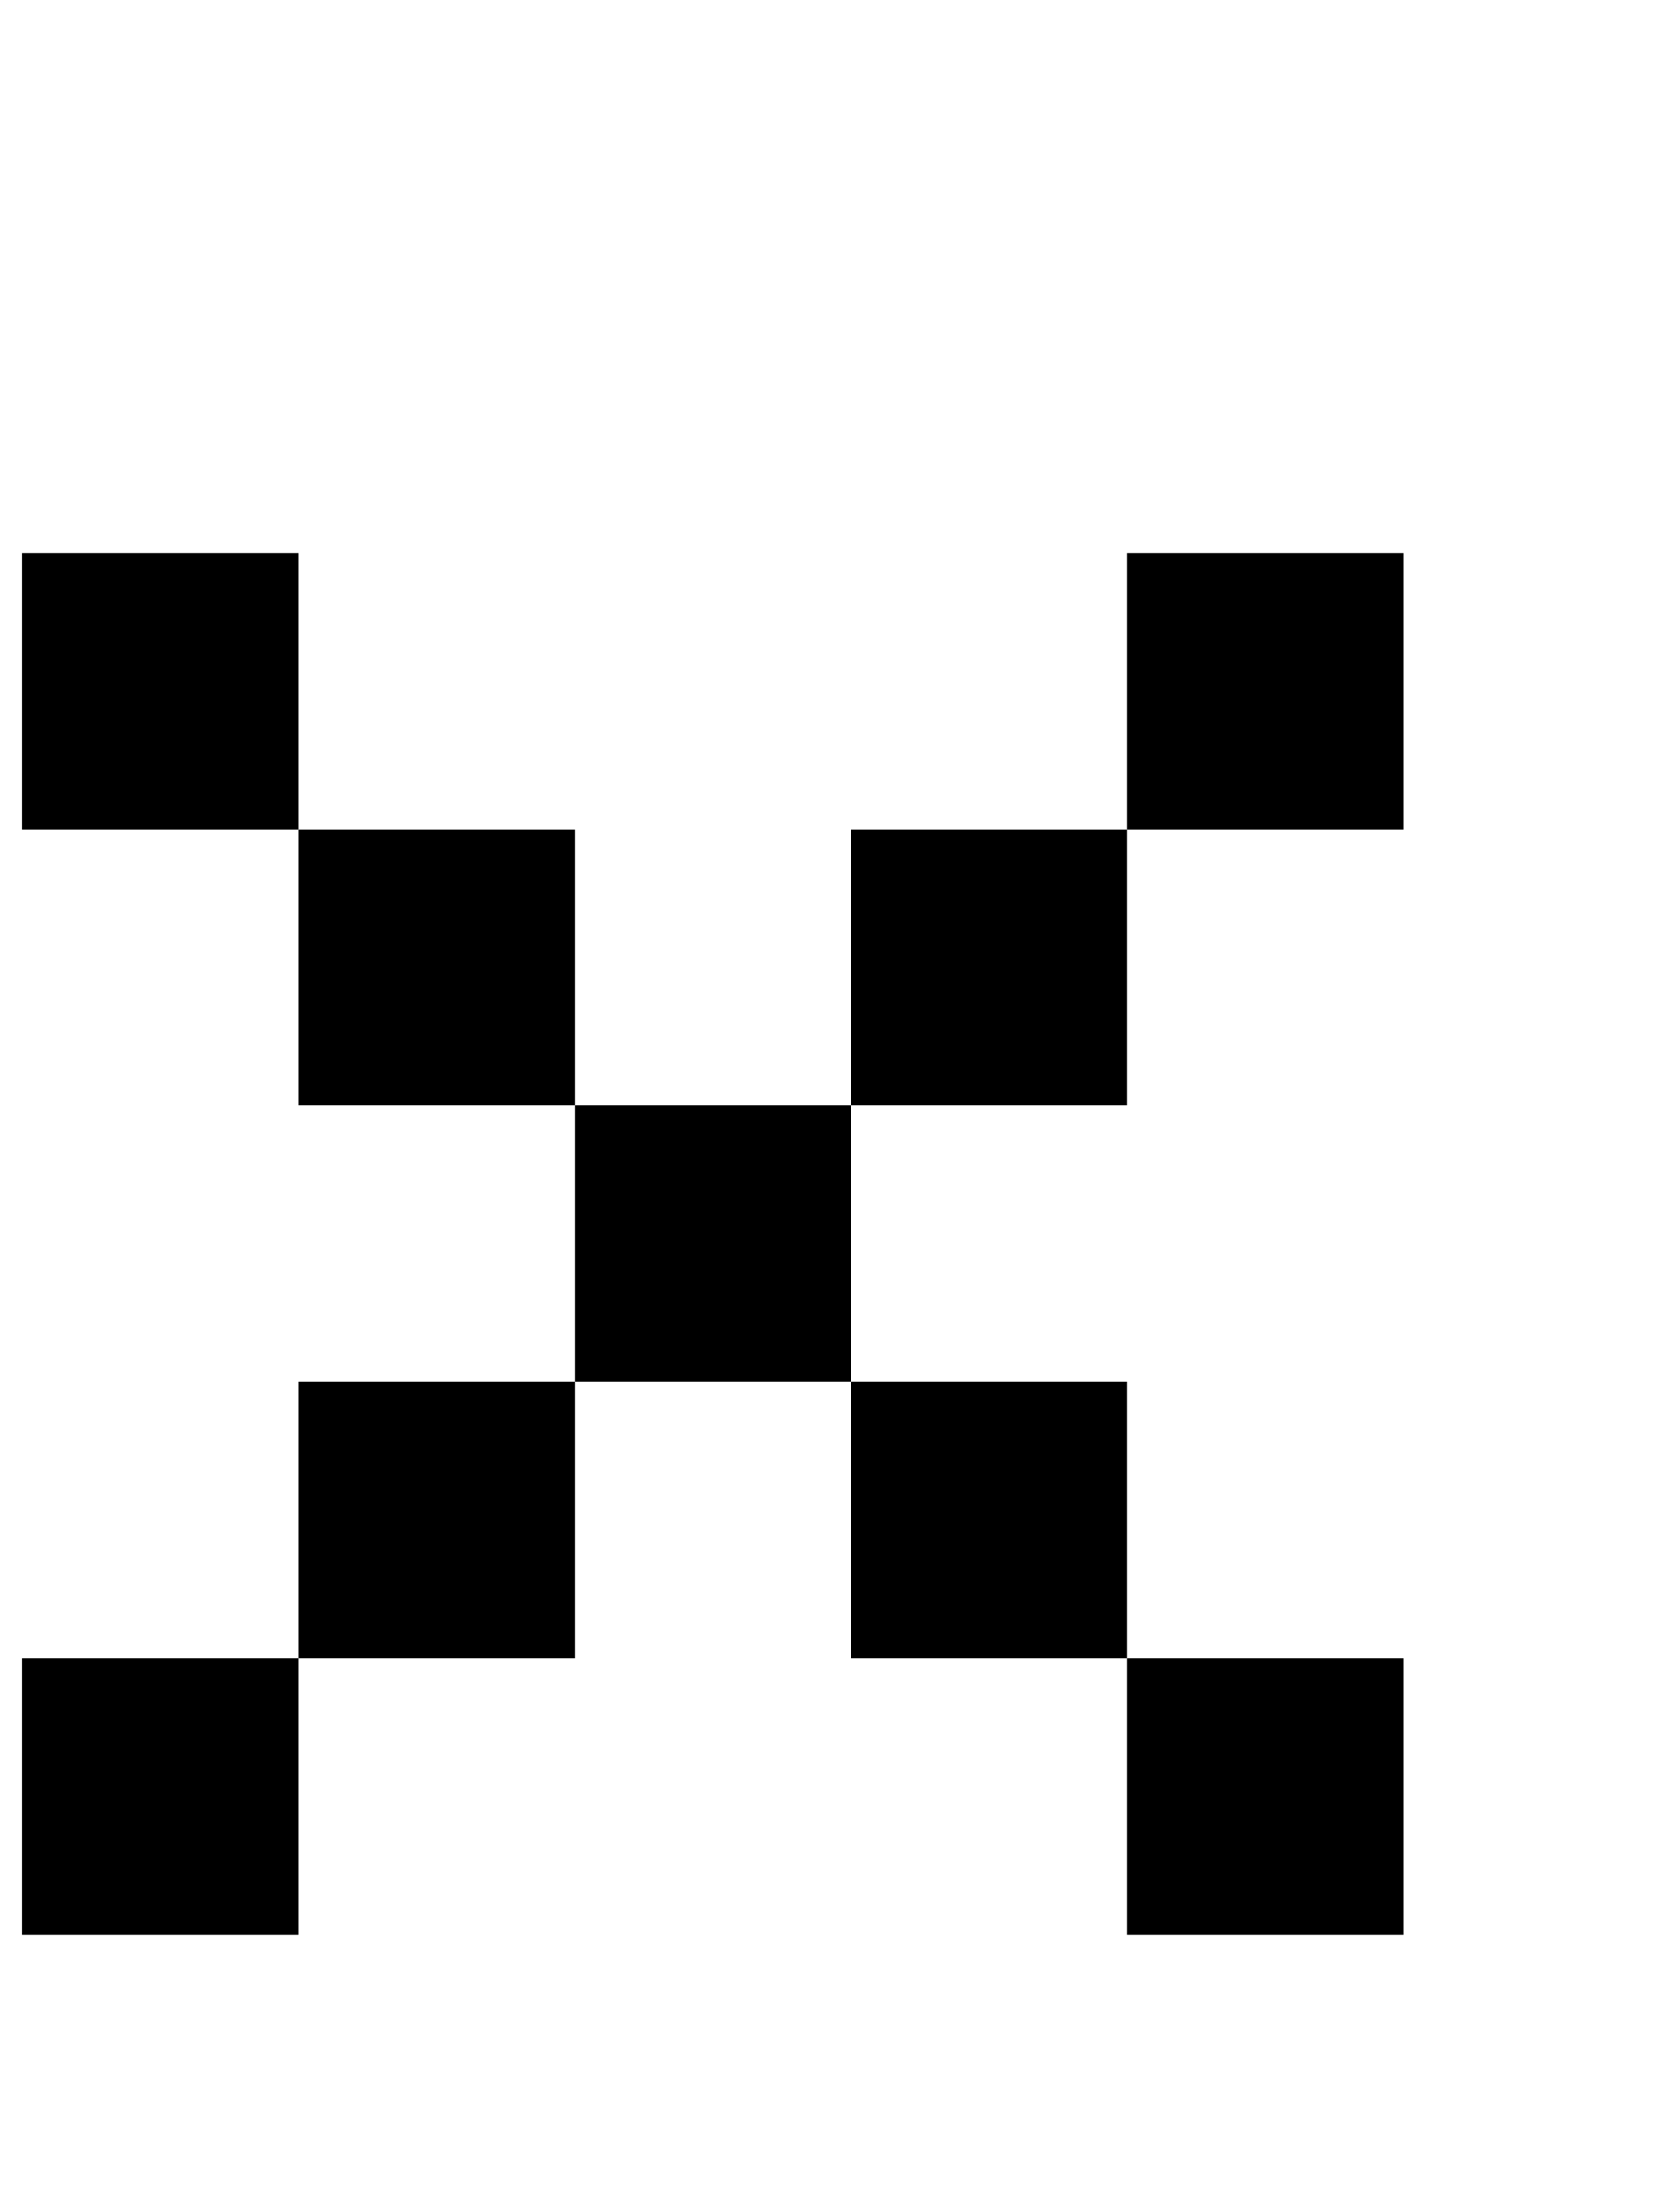 <?xml version="1.0" standalone="no"?>
<!DOCTYPE svg PUBLIC "-//W3C//DTD SVG 1.1//EN" "http://www.w3.org/Graphics/SVG/1.1/DTD/svg11.dtd" >
<svg xmlns="http://www.w3.org/2000/svg" xmlns:xlink="http://www.w3.org/1999/xlink" version="1.1" viewBox="-10 0 760 1000">
   <path fill="currentColor"
d="M500 875v-125h125v125h-125zM0 875v-125h125v125h-125zM500 750h-125v-125h125v125zM125 750v-125h125v125h-125zM375 625h-125v-125h125v125zM375 500v-125h125v125h-125zM250 500h-125v-125h125v125zM500 375v-125h125v125h-125zM125 375h-125v-125h125v125z" />
</svg>
